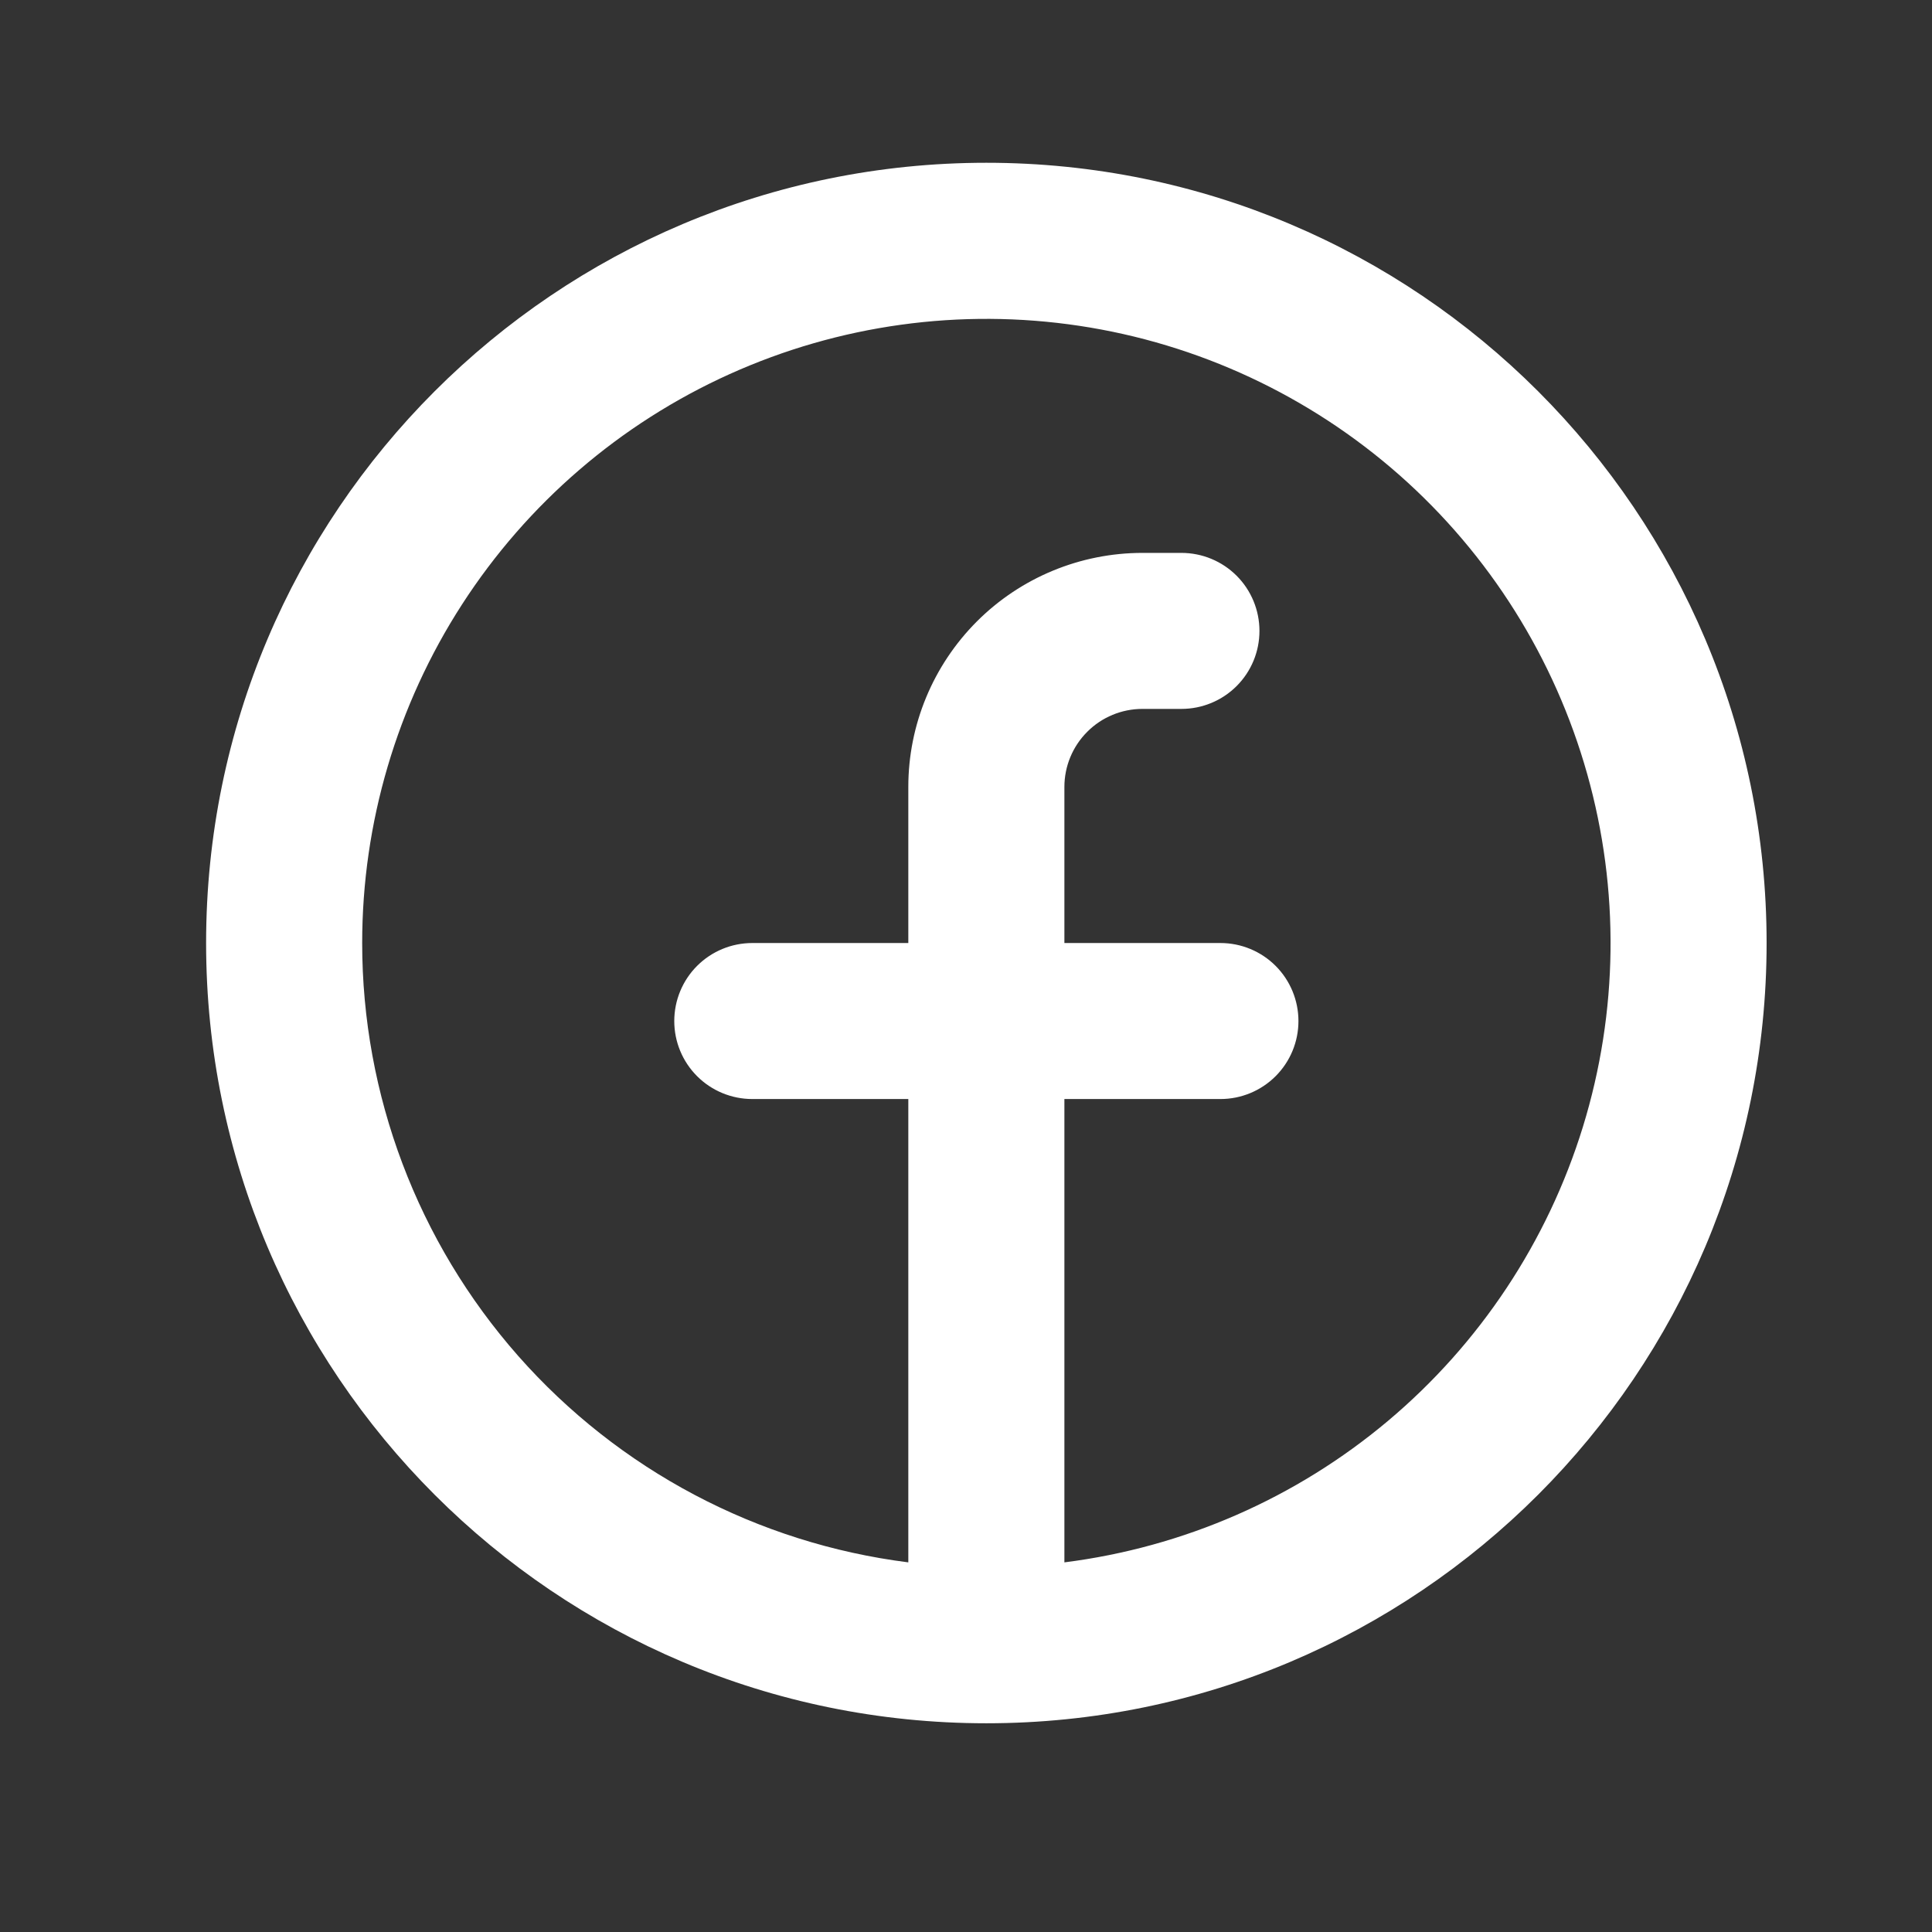 <?xml version="1.0" encoding="UTF-8"?> <svg xmlns="http://www.w3.org/2000/svg" width="28" height="28" viewBox="0 0 28 28" fill="none"><rect x="0" y="0" width="28" height="28" fill="#333333" stroke="none"/><g clip-path="url(#clip0_4498_972)"><path fill-rule="evenodd" clip-rule="evenodd" d="M5.249 13.667C5.249 11.926 5.752 10.222 6.696 8.76C7.641 7.297 8.987 6.138 10.574 5.422C12.161 4.706 13.92 4.463 15.642 4.722C17.363 4.981 18.973 5.732 20.279 6.883C21.585 8.035 22.53 9.539 23.002 11.214C23.475 12.89 23.453 14.666 22.941 16.33C22.428 17.994 21.447 19.474 20.114 20.594C18.781 21.714 17.153 22.425 15.426 22.643V15.928H17.688C17.987 15.928 18.275 15.809 18.487 15.597C18.699 15.385 18.818 15.098 18.818 14.798C18.818 14.498 18.699 14.21 18.487 13.998C18.275 13.786 17.987 13.667 17.688 13.667H15.426V11.405C15.426 11.105 15.545 10.818 15.757 10.606C15.969 10.393 16.257 10.274 16.557 10.274H17.122C17.422 10.274 17.71 10.155 17.922 9.943C18.134 9.731 18.253 9.444 18.253 9.144C18.253 8.844 18.134 8.556 17.922 8.344C17.71 8.132 17.422 8.013 17.122 8.013H16.557C15.657 8.013 14.794 8.37 14.158 9.006C13.522 9.643 13.164 10.505 13.164 11.405V13.667H10.903C10.603 13.667 10.315 13.786 10.103 13.998C9.891 14.21 9.772 14.498 9.772 14.798C9.772 15.098 9.891 15.385 10.103 15.597C10.315 15.809 10.603 15.928 10.903 15.928H13.164V22.643C10.978 22.367 8.968 21.304 7.51 19.651C6.053 17.998 5.249 15.87 5.249 13.667ZM14.295 24.975C20.541 24.975 25.603 19.912 25.603 13.667C25.603 7.421 20.541 2.359 14.295 2.359C8.05 2.359 2.987 7.421 2.987 13.667C2.987 19.912 8.05 24.975 14.295 24.975Z" fill="white"></path></g><defs><clipPath id="clip0_4498_972"><rect width="27.139" height="27.139" fill="white" transform="translate(0.726 0.097)"></rect></clipPath></defs></svg> 